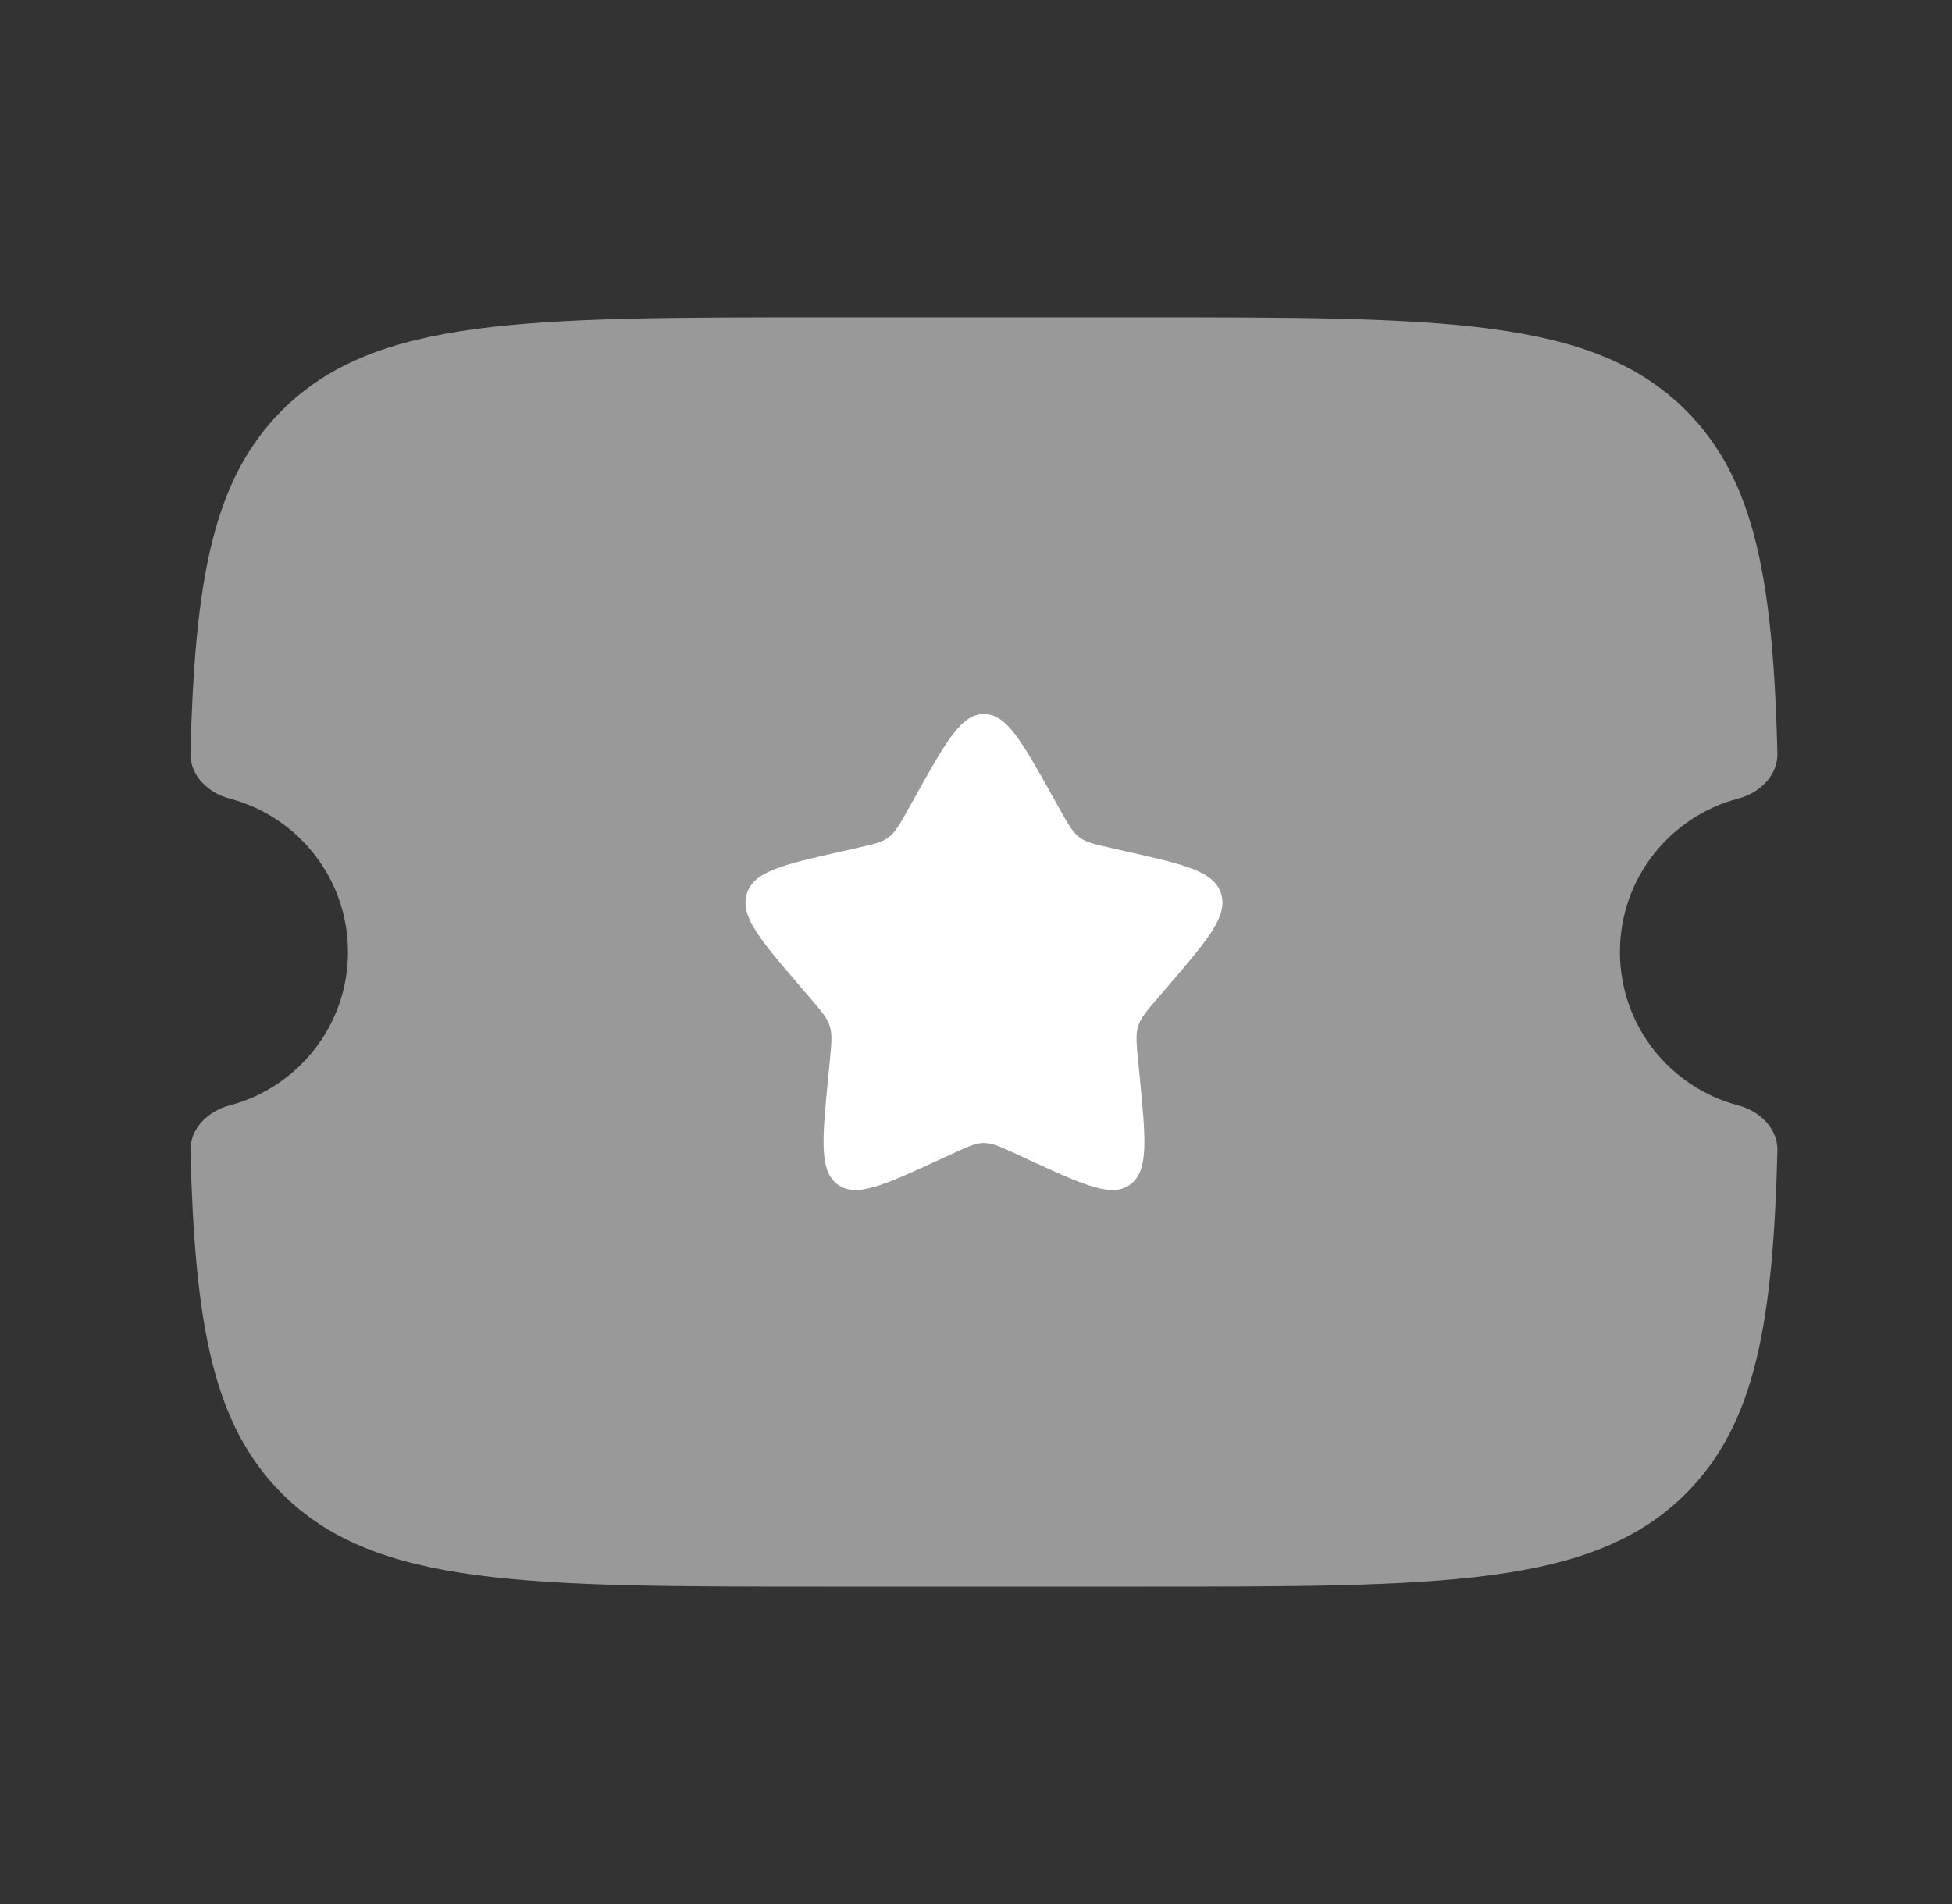 <svg width="41" height="40" viewBox="0 0 41 40" fill="none" xmlns="http://www.w3.org/2000/svg">
<rect x="0" y="0" width="41" height="40" fill="#333333" stroke="none"/>
<path opacity="0.5" d="M24.006 6.666H17.327C11.03 6.666 7.882 6.666 5.925 8.619C4.461 10.08 4.093 12.209 4 15.823C3.988 16.287 4.369 16.657 4.818 16.775C6.251 17.149 7.309 18.451 7.309 19.999C7.309 21.548 6.251 22.849 4.818 23.224C4.369 23.342 3.988 23.712 4 24.175C4.093 27.79 4.461 29.918 5.925 31.38C7.882 33.333 11.03 33.333 17.327 33.333H24.006C30.303 33.333 33.452 33.333 35.408 31.38C36.872 29.918 37.24 27.79 37.333 24.175C37.345 23.712 36.965 23.342 36.515 23.224C35.082 22.849 34.025 21.548 34.025 19.999C34.025 18.451 35.082 17.149 36.515 16.775C36.965 16.657 37.345 16.287 37.333 15.823C37.24 12.209 36.872 10.08 35.408 8.619C33.452 6.666 30.303 6.666 24.006 6.666Z" fill="white"/>
<path d="M22.258 16.998L22.093 16.704C21.459 15.568 21.142 15 20.667 15C20.193 15 19.876 15.568 19.241 16.704L19.077 16.998C18.897 17.321 18.807 17.482 18.666 17.589C18.526 17.695 18.351 17.735 18 17.814L17.682 17.886C16.45 18.164 15.834 18.303 15.687 18.774C15.54 19.244 15.96 19.735 16.8 20.715L17.018 20.969C17.256 21.247 17.376 21.387 17.429 21.559C17.483 21.731 17.465 21.917 17.429 22.289L17.396 22.627C17.269 23.935 17.206 24.589 17.589 24.88C17.973 25.171 18.55 24.906 19.703 24.376L19.703 24.376L20.002 24.238C20.33 24.088 20.494 24.012 20.667 24.012C20.841 24.012 21.005 24.088 21.333 24.238L21.631 24.376L21.631 24.376C22.785 24.906 23.362 25.171 23.746 24.88C24.129 24.589 24.066 23.935 23.939 22.627L23.906 22.289C23.87 21.917 23.852 21.731 23.905 21.559C23.959 21.387 24.078 21.247 24.317 20.969L24.535 20.715C25.375 19.735 25.794 19.244 25.648 18.774C25.501 18.303 24.885 18.164 23.653 17.886L23.334 17.814C22.984 17.735 22.809 17.695 22.669 17.589C22.528 17.482 22.438 17.321 22.258 16.998Z" fill="white"/>
</svg>
